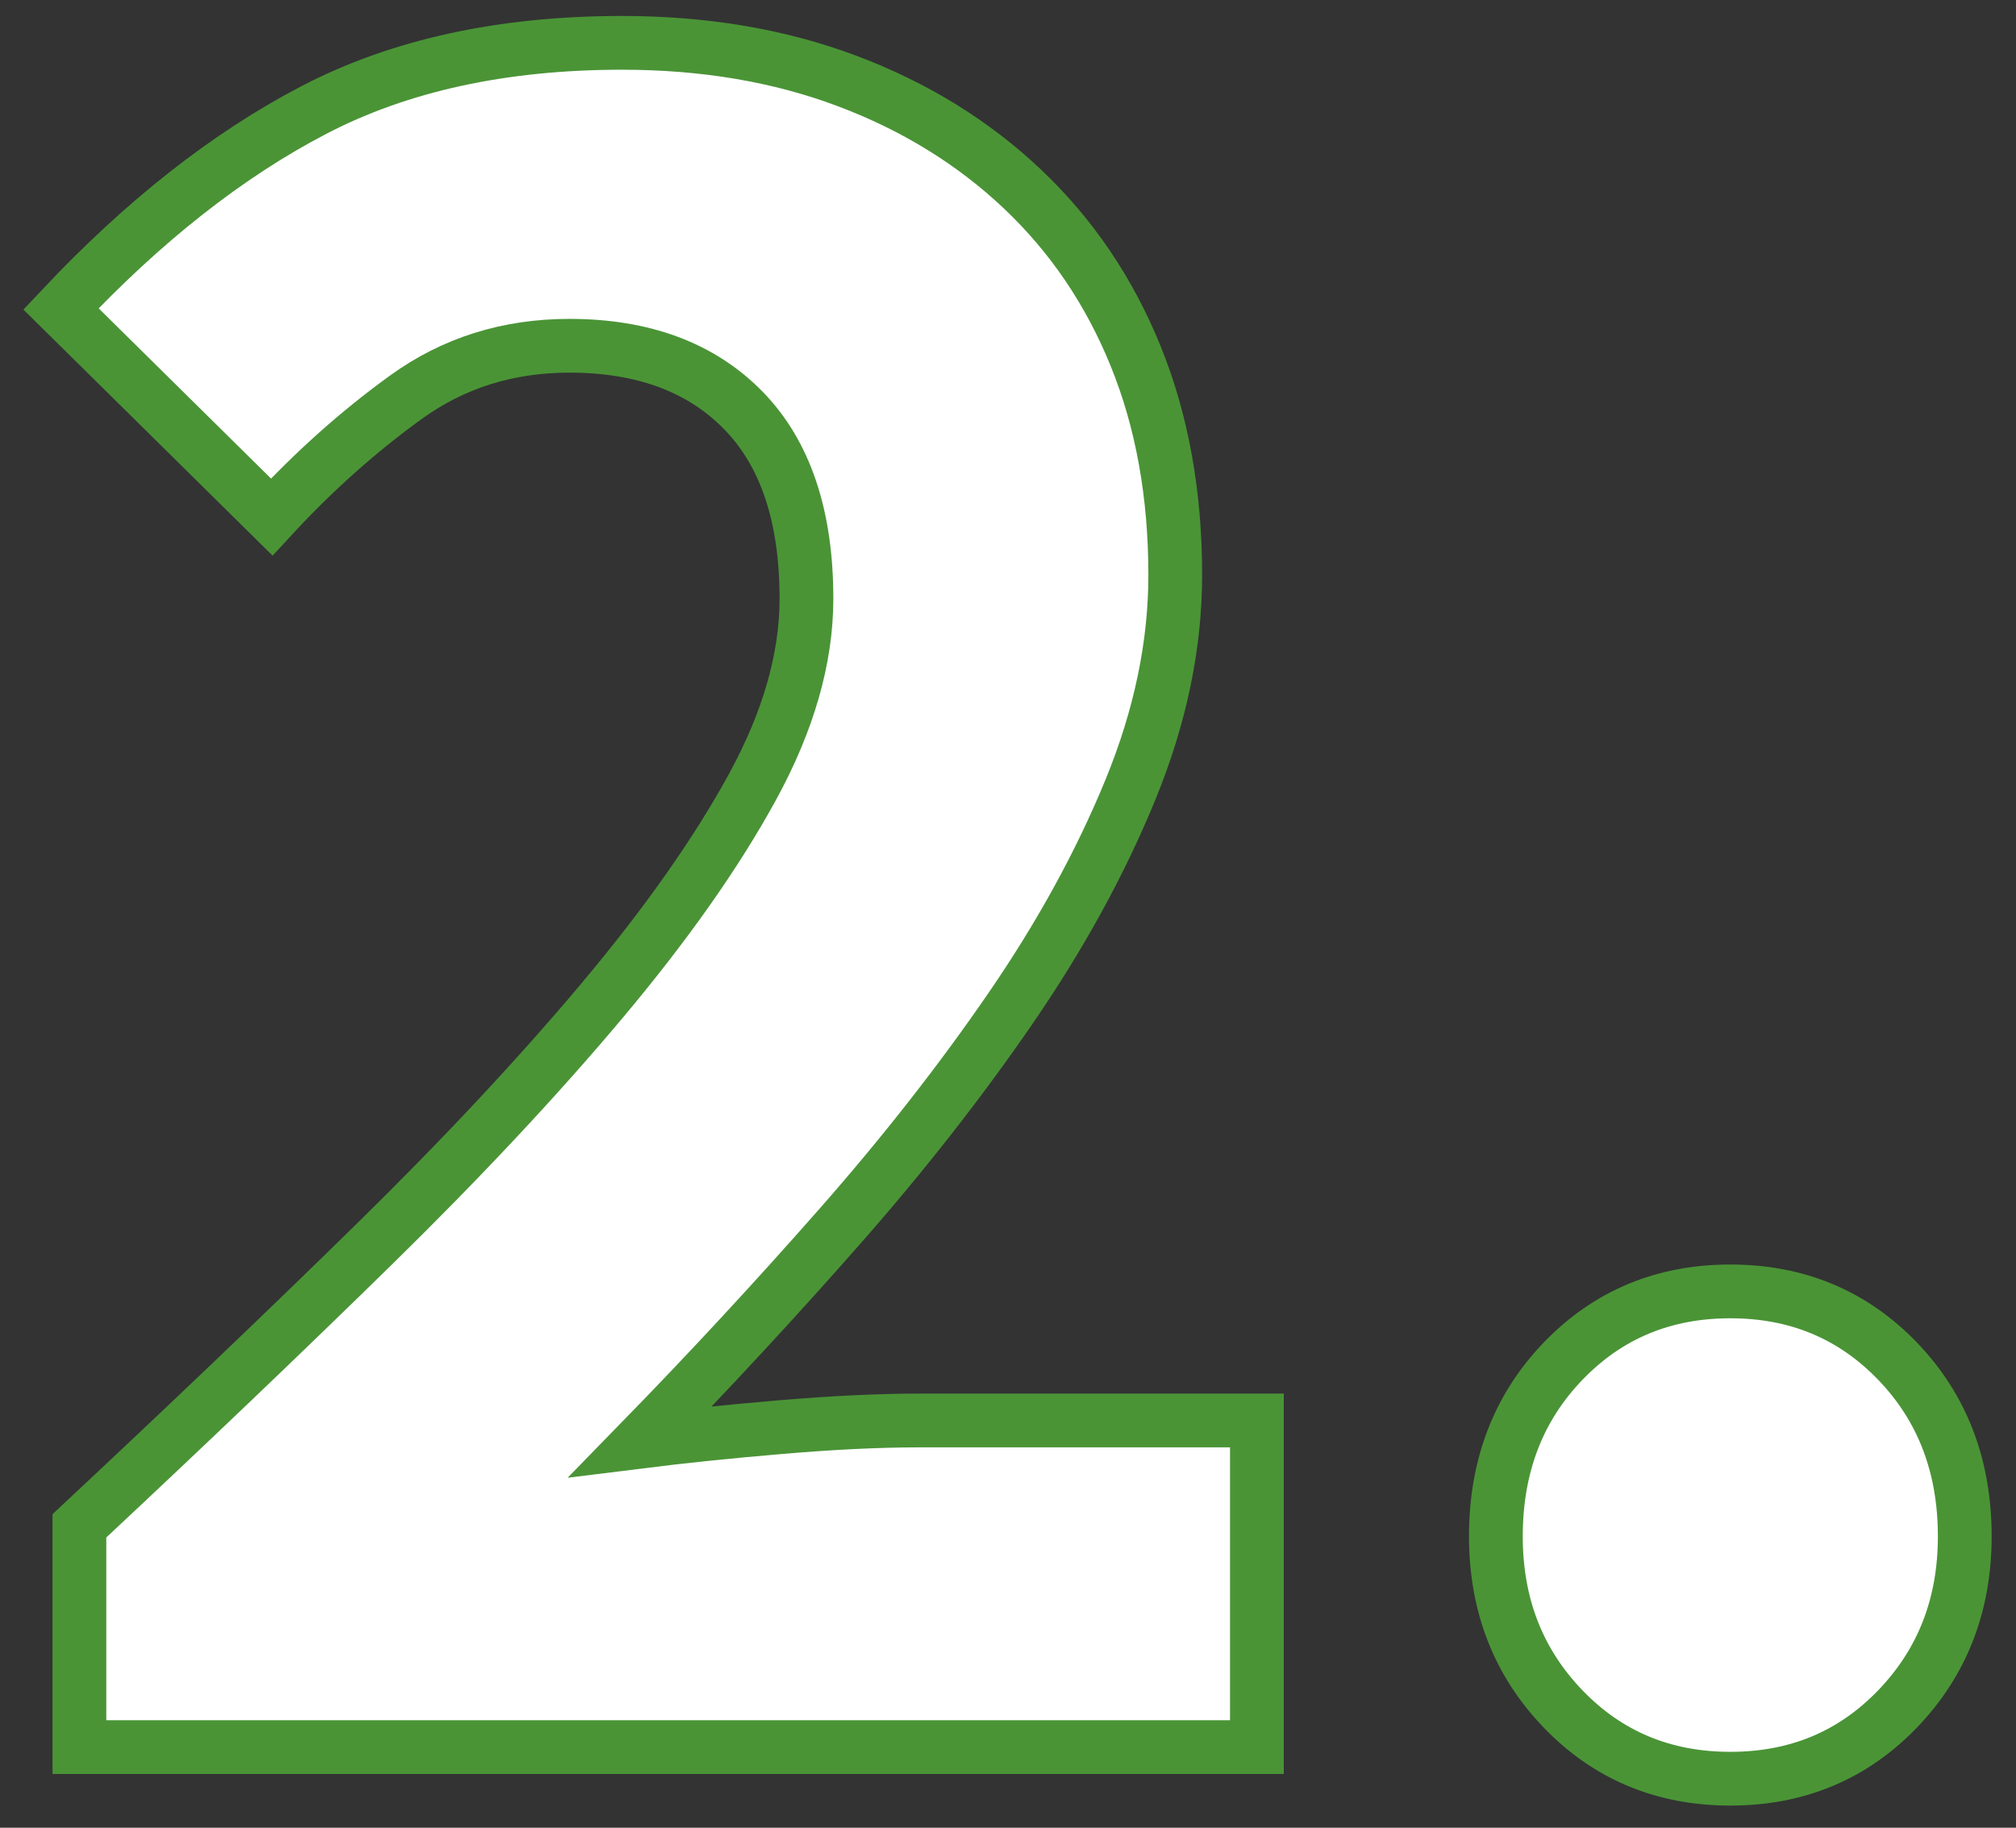 <?xml version="1.0" encoding="UTF-8"?>
<svg width="75px" height="68px" viewBox="0 0 75 68" version="1.1" xmlns="http://www.w3.org/2000/svg" xmlns:xlink="http://www.w3.org/1999/xlink">
    <rect x="0" y="0" width="75" height="68" fill="#333333" stroke="none"/>
    <title>EF19F4A9-6857-46F0-A071-FEF1639F2375</title>
    <g id="Screen" stroke="none" stroke-width="1" fill="none" fill-rule="evenodd">
        <g id="Accueil---V1---01-hover" transform="translate(-442, -1115)" fill="#FFFFFF" fill-rule="nonzero" stroke="#4A9436" stroke-width="2">
            <path d="M488.76,1180 L488.76,1167.848 L476.216,1167.848 C474.713,1167.848 472.998,1167.93 471.071,1168.093 C469.144,1168.256 467.396,1168.436 465.828,1168.632 C468.376,1166.019 470.842,1163.356 473.227,1160.645 C475.612,1157.934 477.735,1155.222 479.597,1152.511 C481.459,1149.8 482.945,1147.088 484.056,1144.377 C485.167,1141.666 485.722,1139.003 485.722,1136.39 C485.722,1133.385 485.232,1130.673 484.252,1128.256 C483.272,1125.839 481.867,1123.764 480.038,1122.033 C478.209,1120.302 476.036,1118.962 473.521,1118.015 C471.006,1117.068 468.213,1116.594 465.142,1116.594 C460.699,1116.594 456.877,1117.427 453.676,1119.093 C450.475,1120.759 447.339,1123.225 444.268,1126.492 L444.268,1126.492 L452.108,1134.234 C453.676,1132.535 455.342,1131.049 457.106,1129.775 C458.87,1128.501 460.895,1127.864 463.182,1127.864 C465.926,1127.864 468.082,1128.664 469.65,1130.265 C471.218,1131.866 472.002,1134.201 472.002,1137.272 C472.002,1139.493 471.332,1141.829 469.993,1144.279 C468.654,1146.729 466.792,1149.375 464.407,1152.217 C462.022,1155.059 459.18,1158.097 455.881,1161.331 C452.582,1164.565 448.939,1168.044 444.954,1171.768 L444.954,1171.768 L444.954,1180 L488.76,1180 Z M506.372,1181.176 C508.855,1181.176 510.929,1180.31 512.595,1178.579 C514.261,1176.848 515.094,1174.708 515.094,1172.16 C515.094,1169.547 514.261,1167.374 512.595,1165.643 C510.929,1163.912 508.855,1163.046 506.372,1163.046 C503.889,1163.046 501.815,1163.912 500.149,1165.643 C498.483,1167.374 497.65,1169.547 497.65,1172.16 C497.65,1174.708 498.483,1176.848 500.149,1178.579 C501.815,1180.31 503.889,1181.176 506.372,1181.176 Z" id="2."></path>
        </g>
    </g>
</svg>